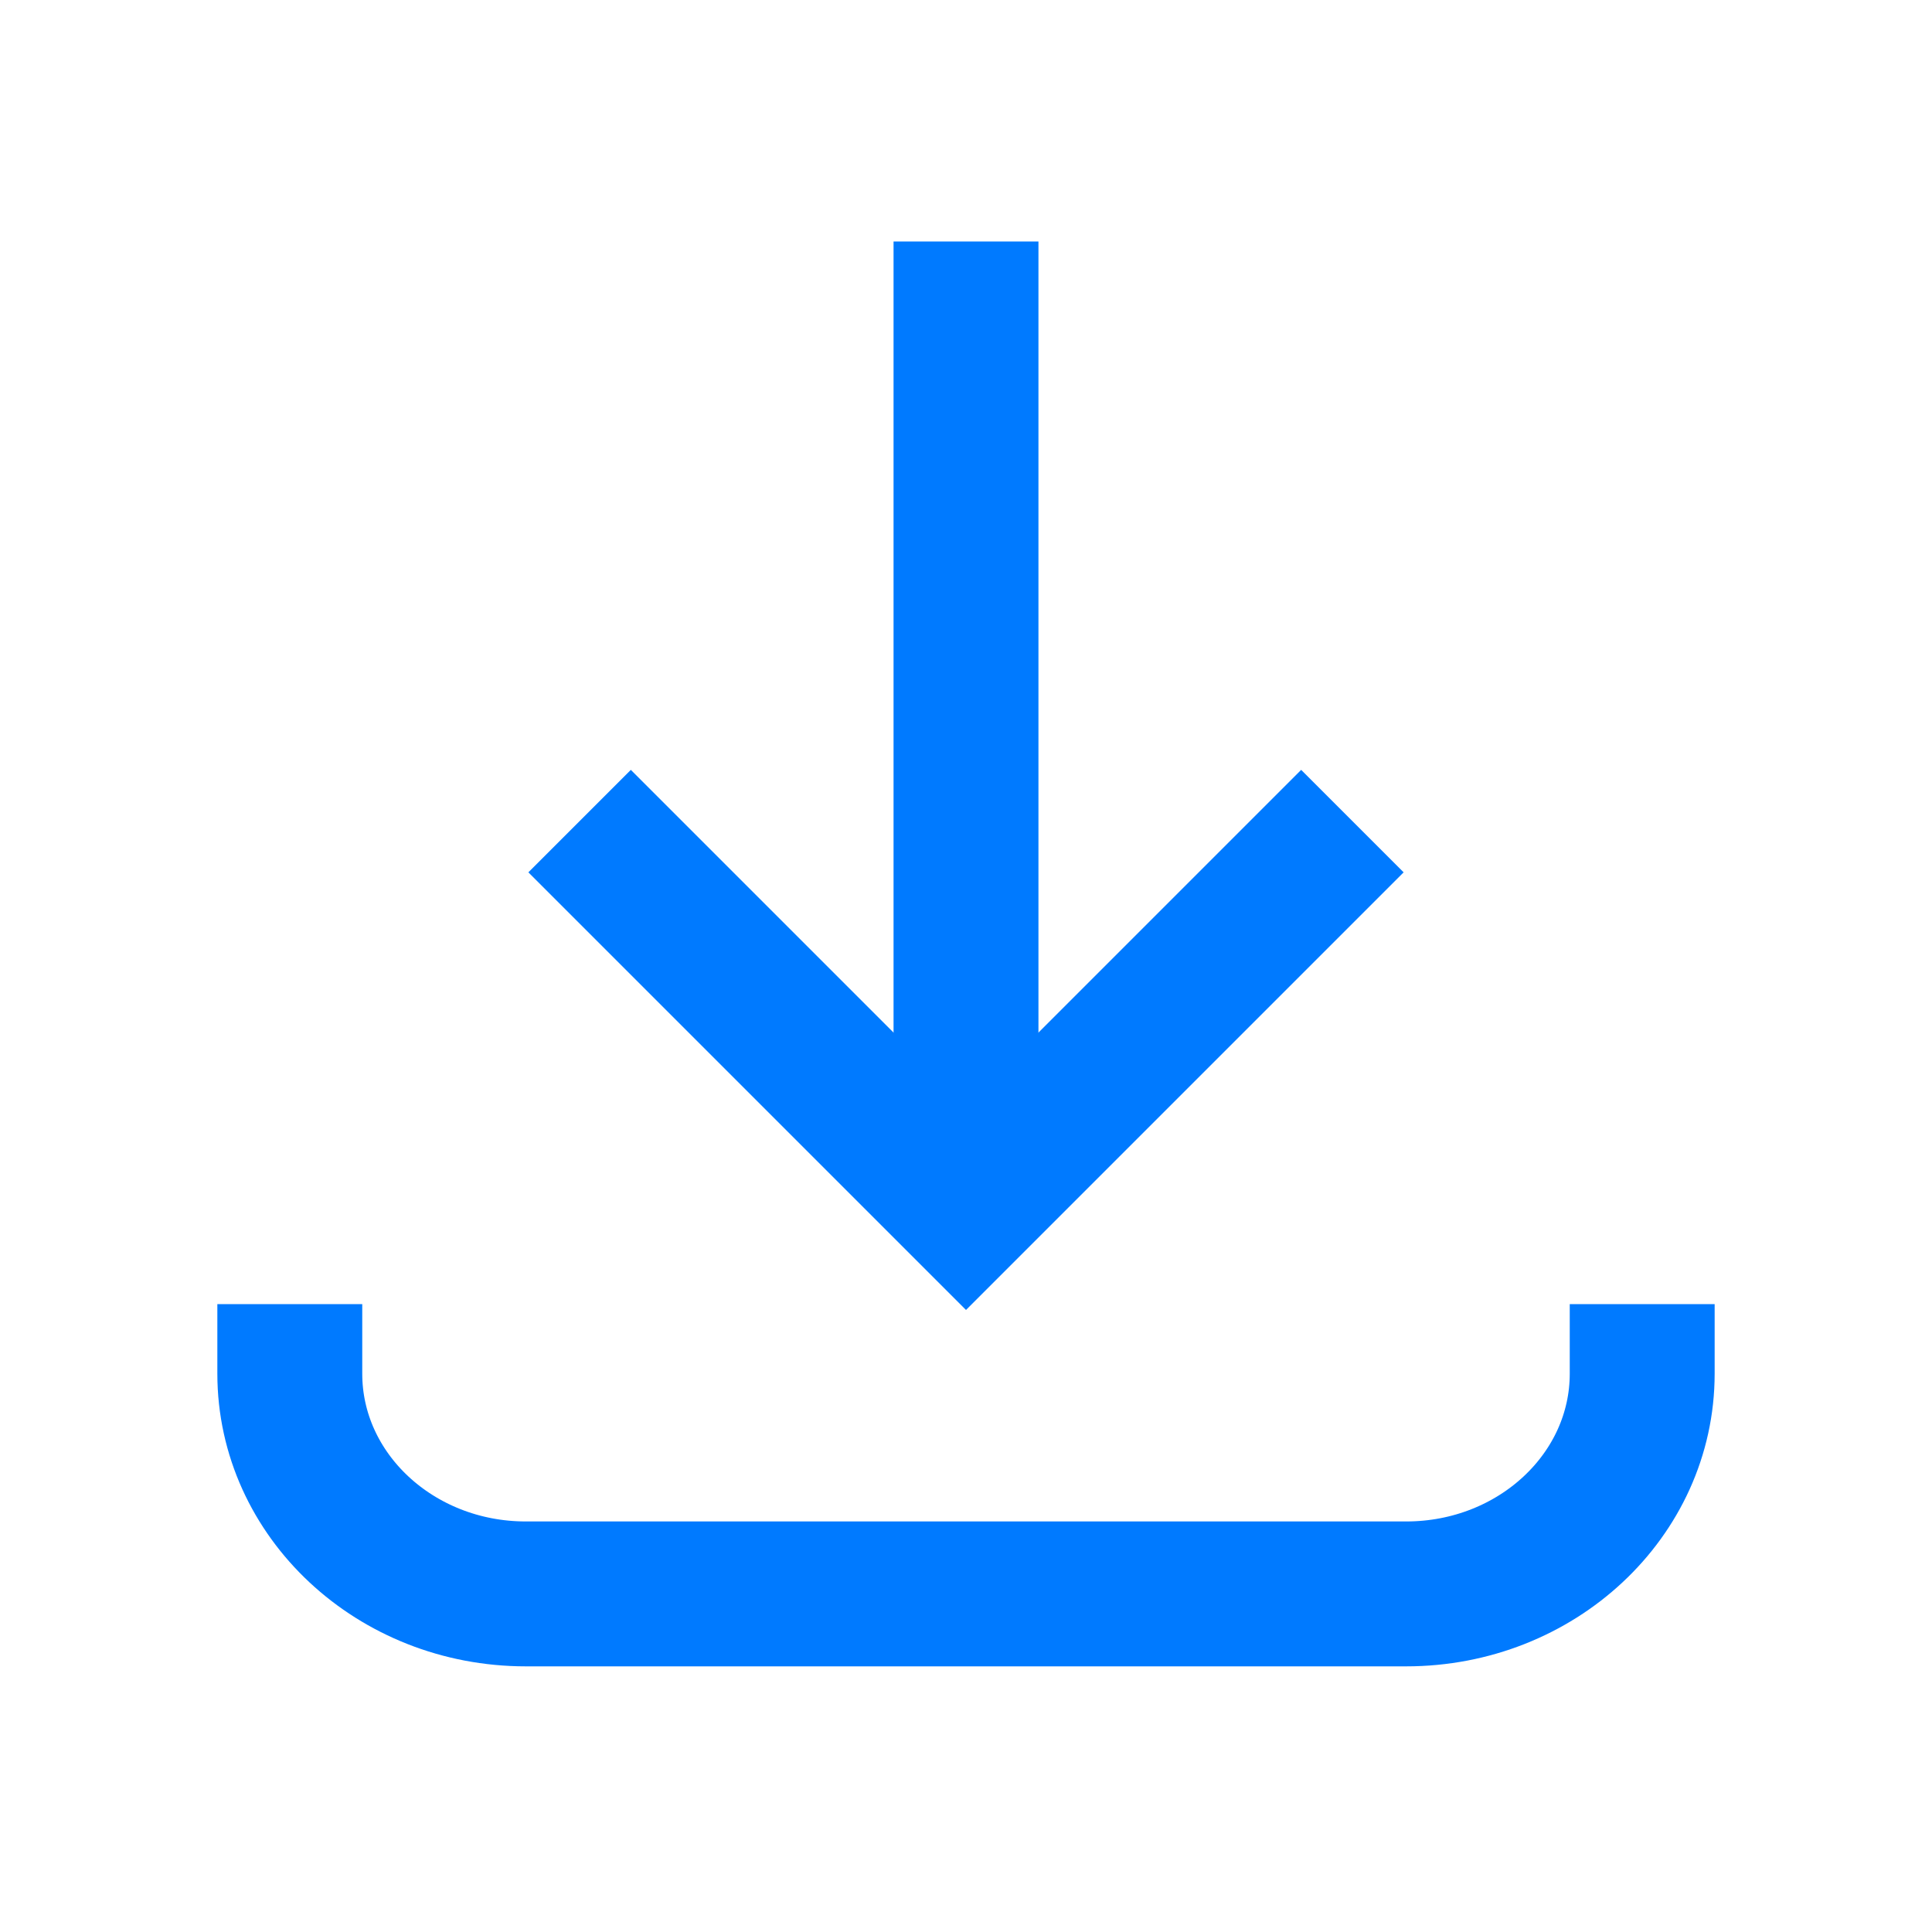 <svg width="20" height="20" viewBox="0 0 20 20" fill="none" xmlns="http://www.w3.org/2000/svg">
<path d="M17 13.5V14.22C17 15.479 15.906 16.5 14.557 16.5H5.443C4.094 16.5 3 15.479 3 14.22V13.5" stroke="#007AFF" stroke-width="1.5"/>
<path d="M10 2.5V11.5" stroke="#007AFF" stroke-width="1.5"/>
<path d="M6 8.5L10 12.5L14 8.5" stroke="#007AFF" stroke-width="1.5"/>
</svg>
